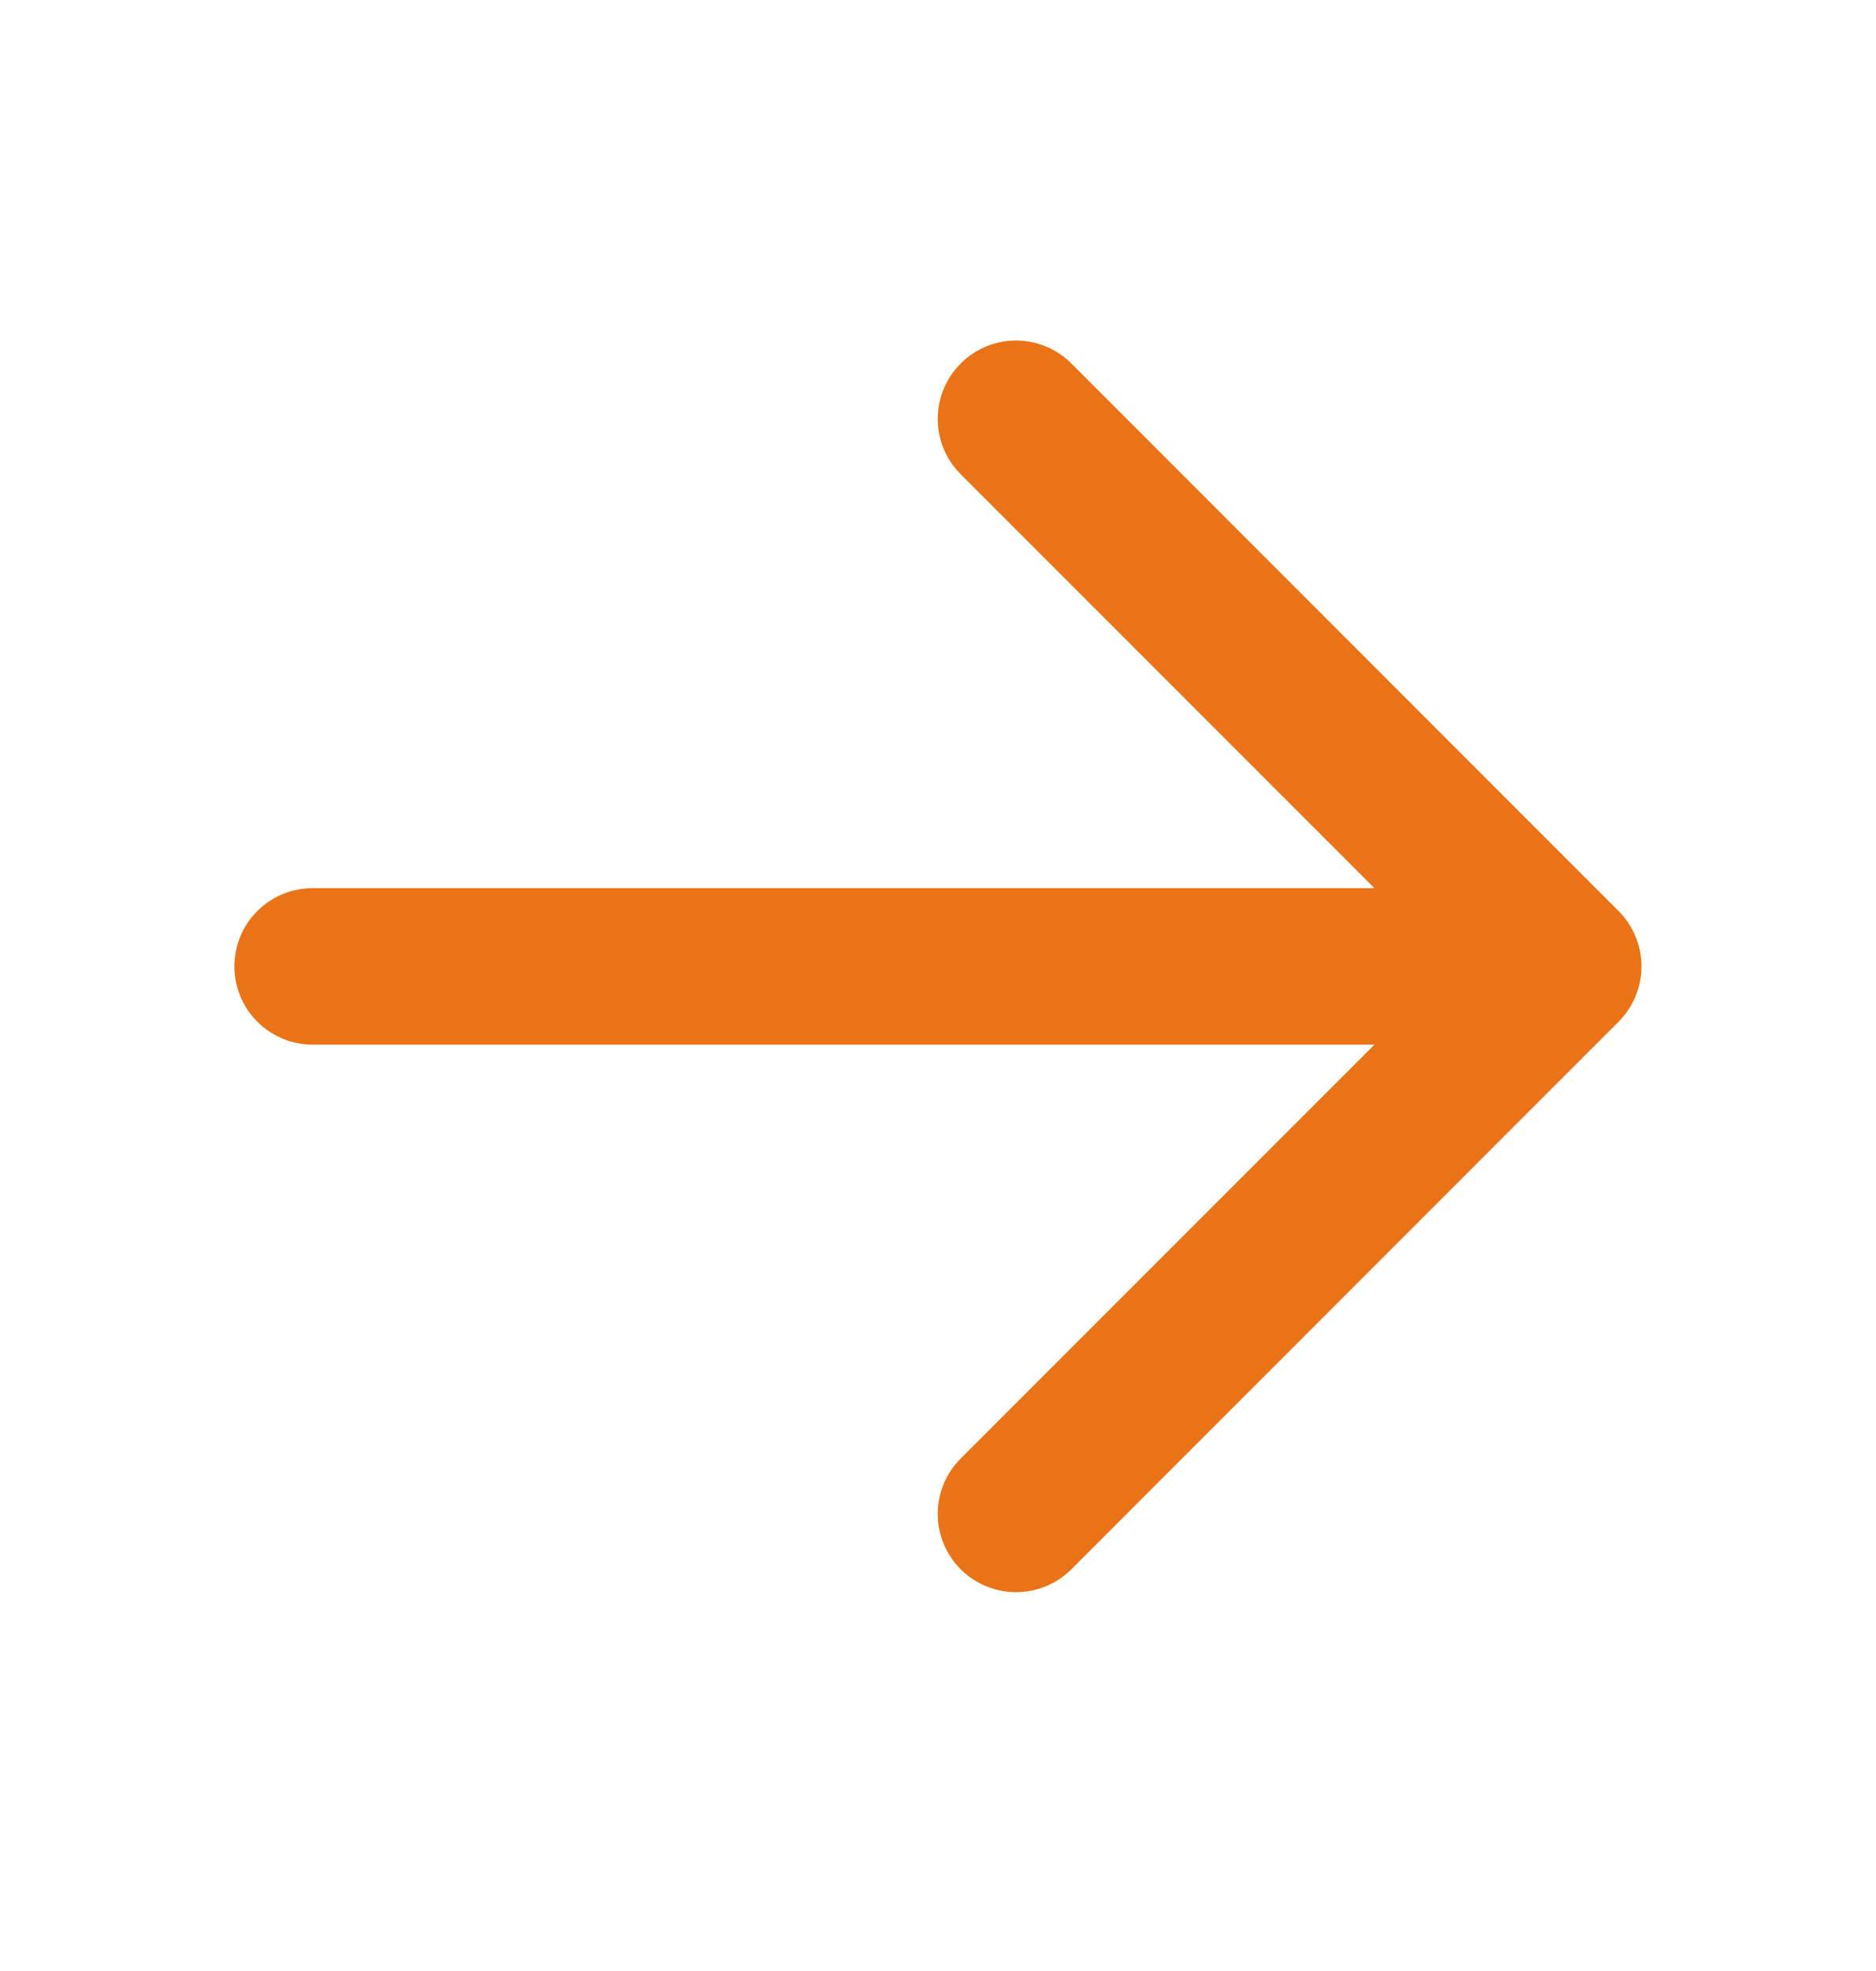 <svg width="20" height="21" viewBox="0 0 20 21" fill="none" xmlns="http://www.w3.org/2000/svg">
<path d="M2.499 10.296C2.499 10.517 2.586 10.729 2.743 10.885C2.899 11.042 3.111 11.13 3.332 11.13L14.653 11.13L10.242 15.54C10.085 15.696 9.997 15.908 9.997 16.13C9.997 16.351 10.085 16.563 10.242 16.72C10.398 16.876 10.611 16.964 10.832 16.964C11.053 16.964 11.265 16.876 11.422 16.72L17.255 10.886C17.333 10.809 17.394 10.717 17.436 10.616C17.478 10.514 17.5 10.406 17.5 10.296C17.5 10.187 17.478 10.078 17.436 9.977C17.394 9.876 17.333 9.784 17.255 9.706L11.422 3.873C11.344 3.795 11.252 3.734 11.151 3.692C11.05 3.65 10.941 3.628 10.832 3.628C10.611 3.628 10.398 3.716 10.242 3.873C10.085 4.029 9.997 4.242 9.997 4.463C9.997 4.684 10.085 4.896 10.242 5.053L14.653 9.463L3.332 9.463C3.111 9.463 2.899 9.551 2.743 9.707C2.586 9.863 2.499 10.075 2.499 10.296Z" fill="#EA7317"/>
</svg>
